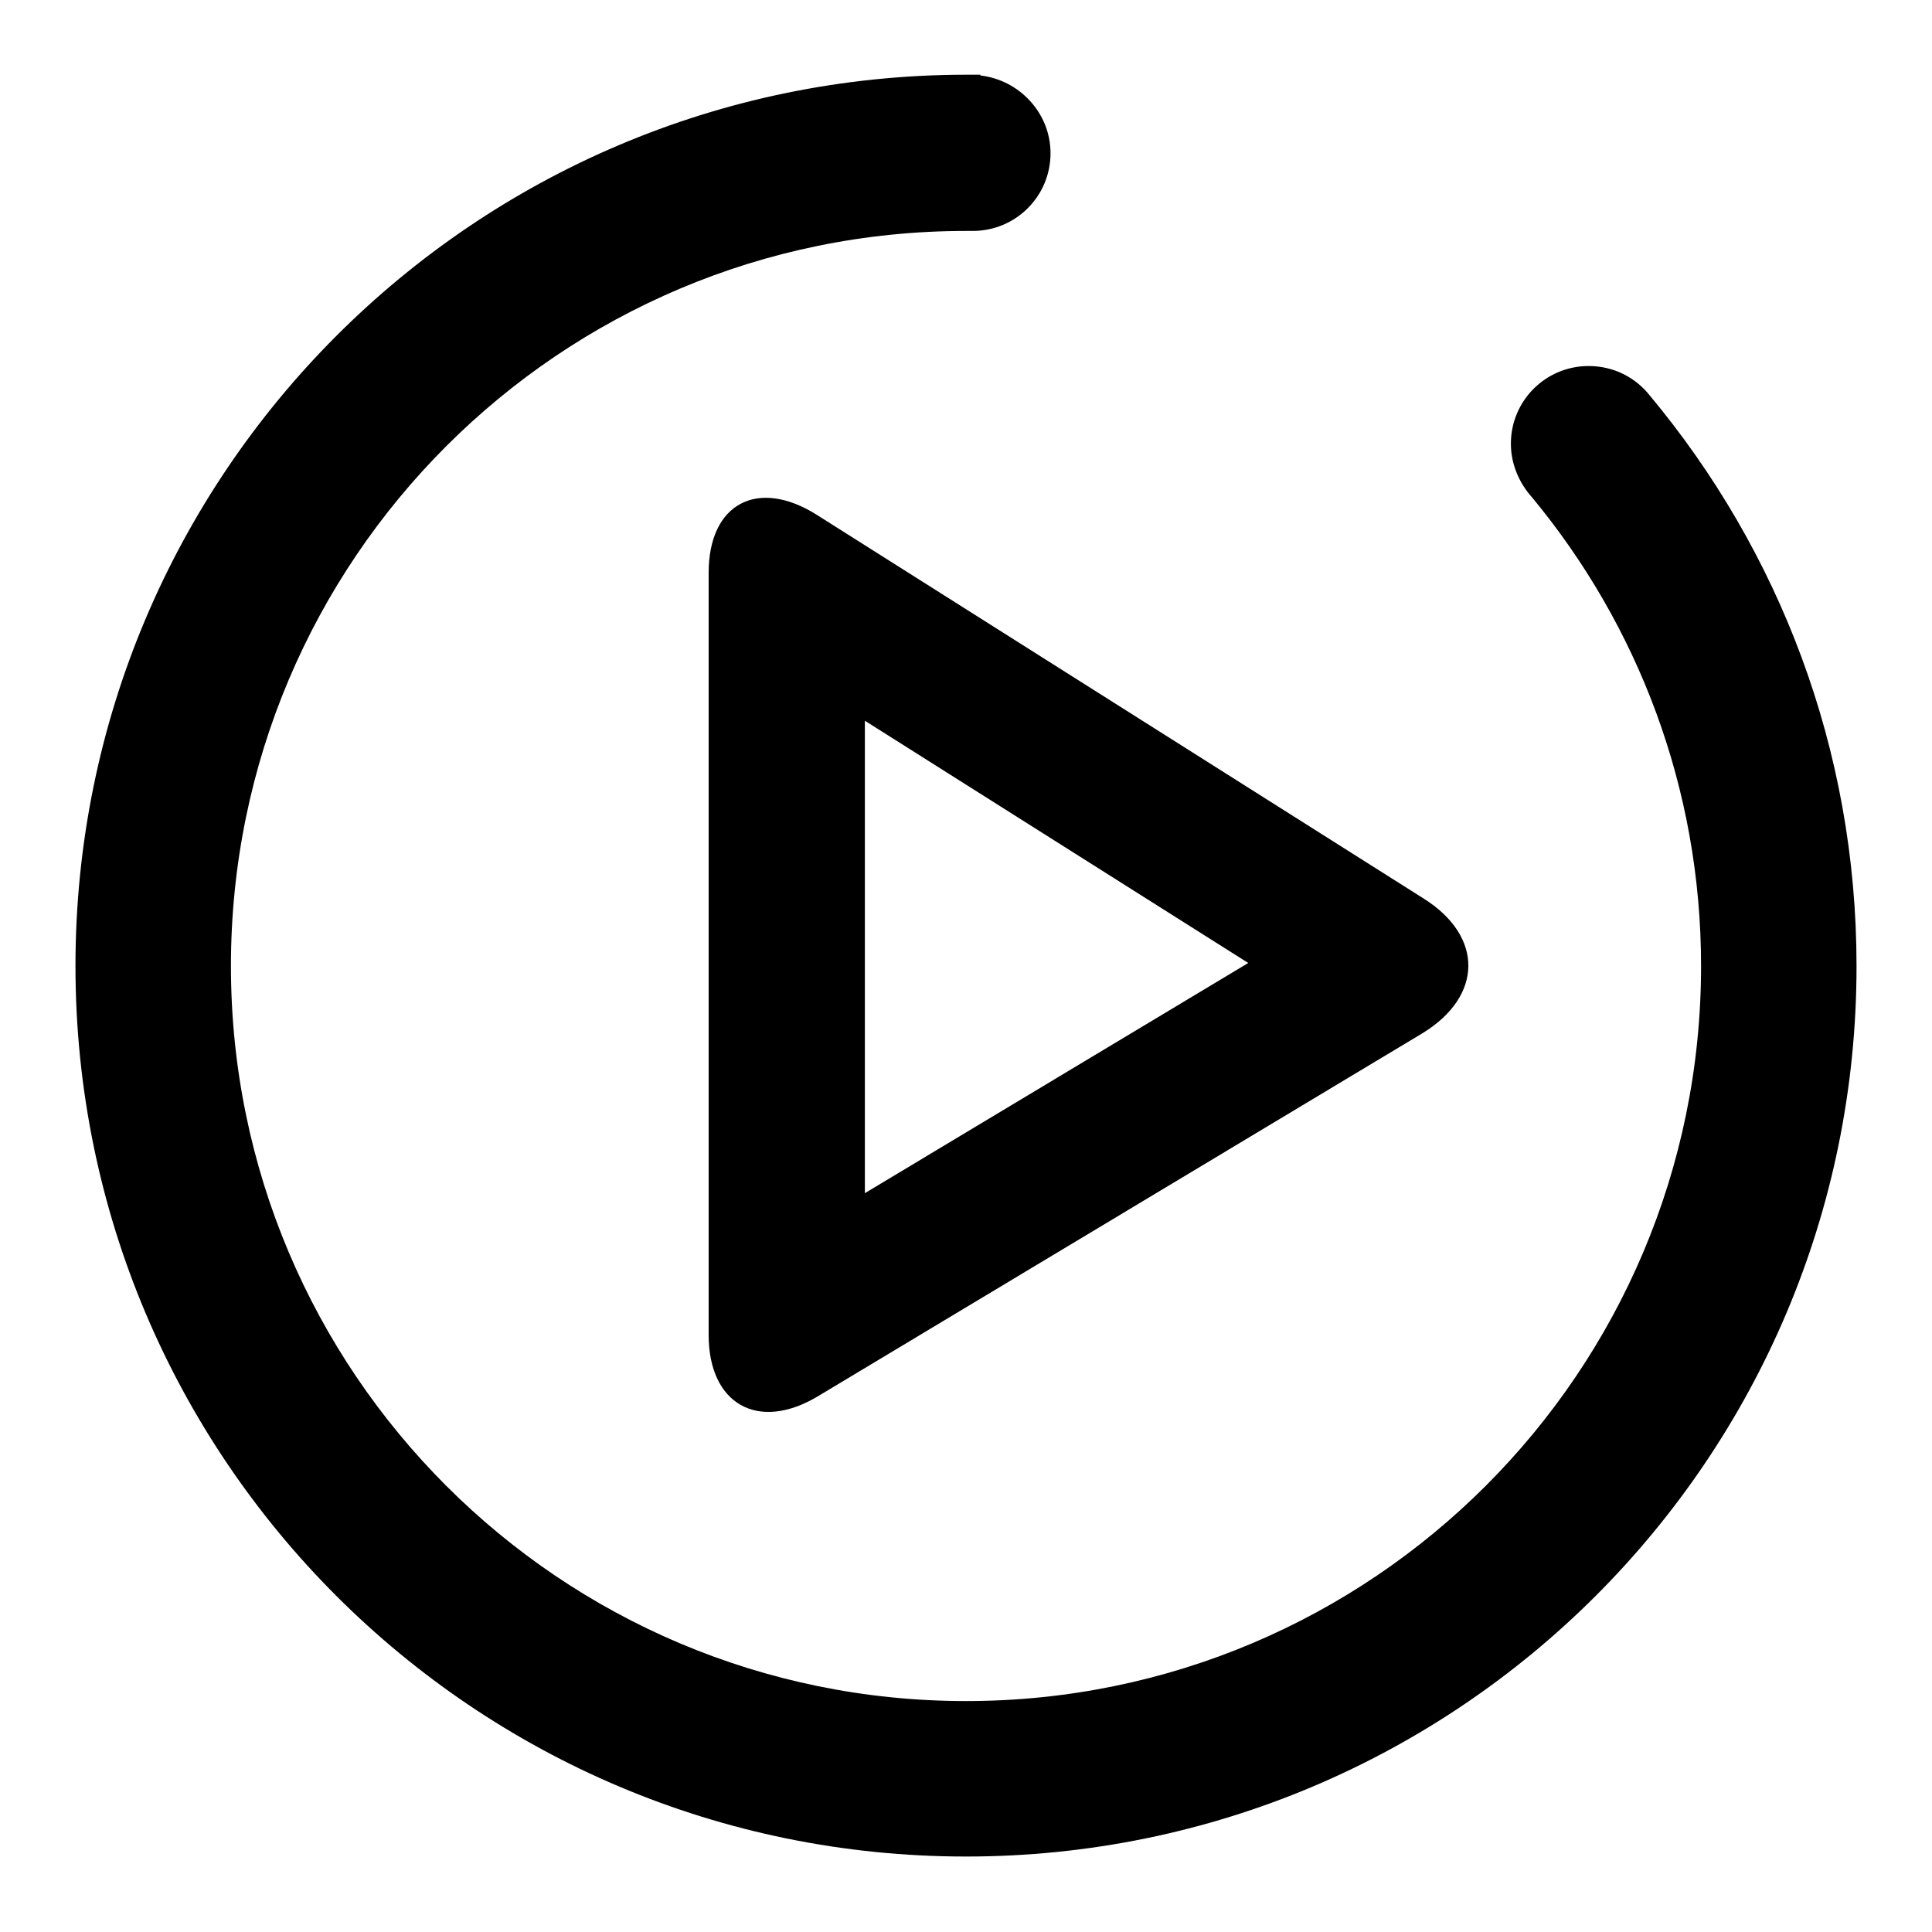 <?xml version="1.0" encoding="utf-8"?>
<!-- Svg Vector Icons : http://www.onlinewebfonts.com/icon -->
<!DOCTYPE svg PUBLIC "-//W3C//DTD SVG 1.1//EN" "http://www.w3.org/Graphics/SVG/1.1/DTD/svg11.dtd">
<svg version="1.1" xmlns="http://www.w3.org/2000/svg" xmlns:xlink="http://www.w3.org/1999/xlink" x="0px" y="0px" viewBox="0 0 256 256" enable-background="new 0 0 256 256" xml:space="preserve">
<g> <path fill="#000000" d="M188.7,119.1l-80.5-50.9c-7.8-4.9-14.3-1.5-14.3,7.7v101c0,9.1,6.5,12.9,14.5,8.1l80.1-48.1h0 C196.5,132,196.6,124.1,188.7,119.1L188.7,119.1z M165.4,127.6l-50.8,30.5V95.5L165.4,127.6z M99.2,82.4L99.2,82.4 C99.3,82.4,99.2,82.4,99.2,82.4L99.2,82.4z"/> <path fill="#000000" d="M218.6,52.4C218.6,52.4,218.6,52.4,218.6,52.4c-1.9-2.4-4.8-3.9-8.1-3.9c-5.7,0-10.3,4.6-10.3,10.3 c0,2.7,1.1,5.2,2.8,7.1l0,0c14,16.9,22.4,38.5,22.4,62.1c0,53.8-43.6,97.4-97.4,97.4c-53.8,0-97.4-43.6-97.4-97.4 c0-53.8,43.6-97.4,97.4-97.4l0,0c0.3,0,0.6,0,0.9,0c5.7,0,10.3-4.6,10.3-10.3c0-5.3-4.1-9.7-9.3-10.3l0-0.1h-2 C62.8,10,10,62.8,10,128s52.8,118,118,118s118-52.8,118-118C246,99.2,235.7,72.9,218.6,52.4z"/></g>
</svg>